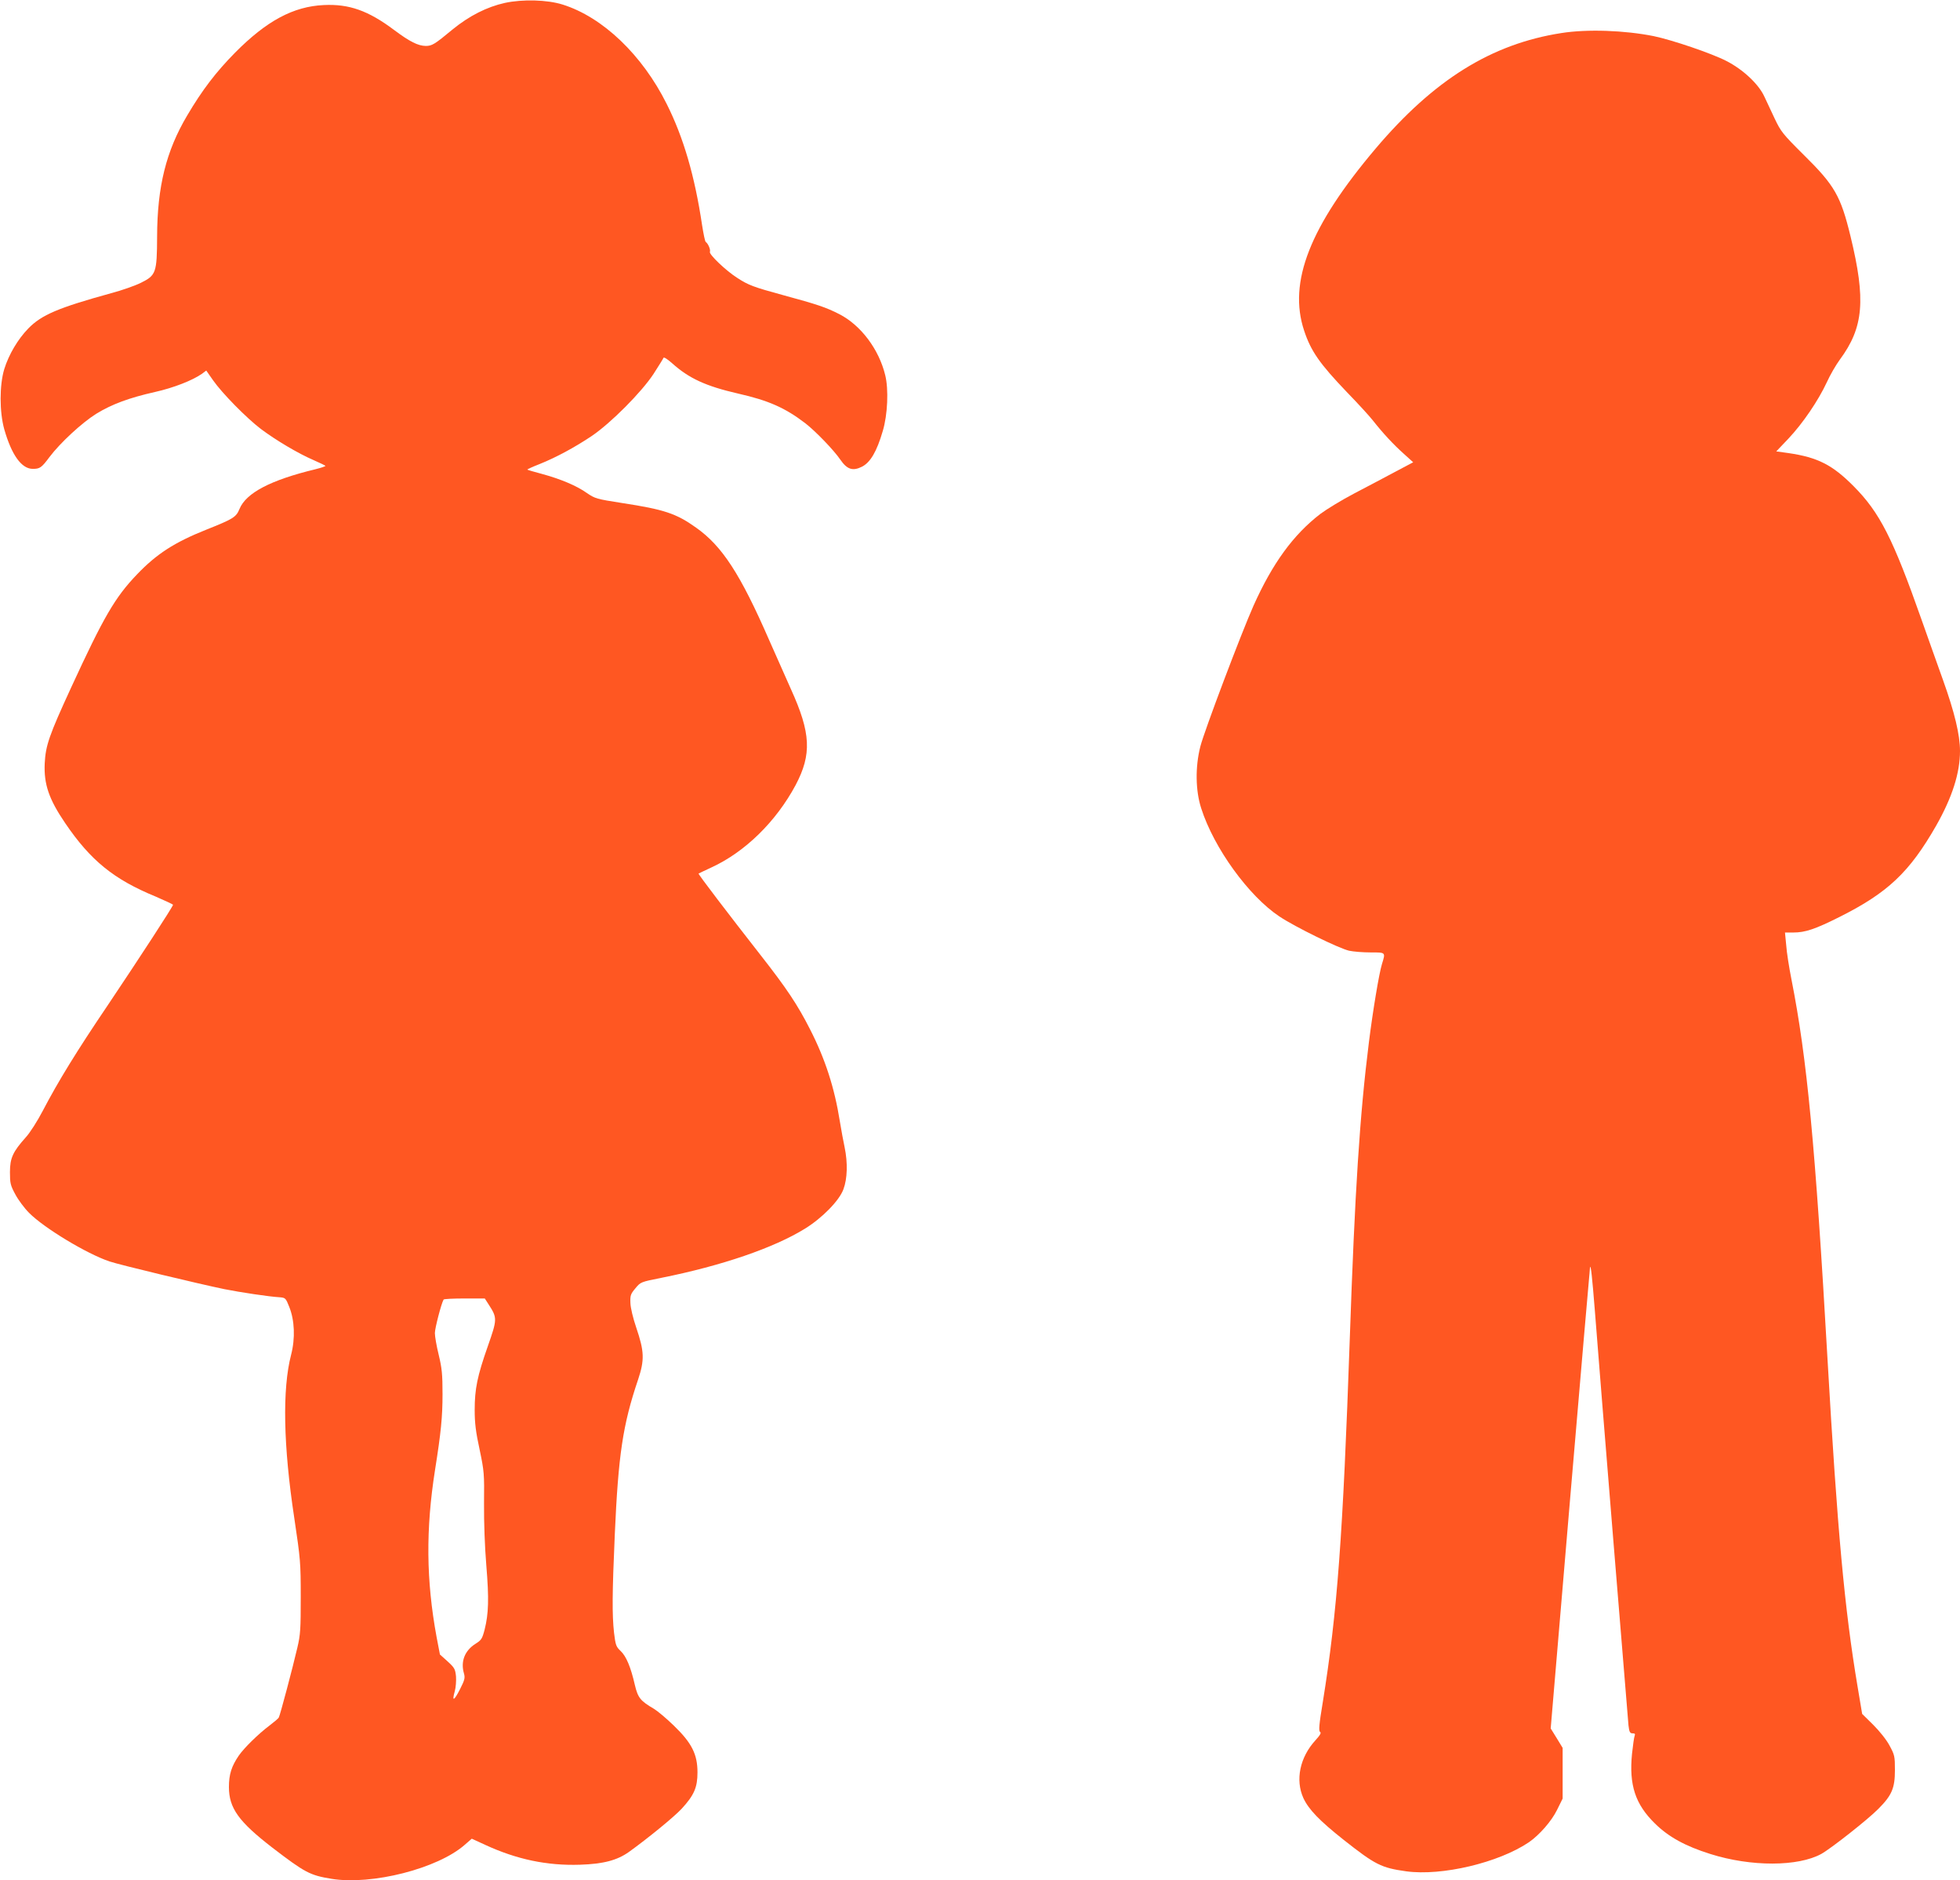 <?xml version="1.0" standalone="no"?>
<!DOCTYPE svg PUBLIC "-//W3C//DTD SVG 20010904//EN"
 "http://www.w3.org/TR/2001/REC-SVG-20010904/DTD/svg10.dtd">
<svg version="1.0" xmlns="http://www.w3.org/2000/svg"
 width="1280pt" height="1228pt" viewBox="0 0 1280 1228"
 preserveAspectRatio="xMidYMid meet">
<g transform="translate(0,1228) scale(0.1,-0.1)"
fill="#ff5722" stroke="none">
<path d="M3297 12261 c-117 -26 -232 -84 -341 -173 -118 -98 -135 -108 -176
-108 -50 1 -103 27 -206 104 -169 127 -295 171 -459 163 -199 -9 -374 -103
-580 -311 -125 -127 -214 -243 -313 -411 -137 -231 -195 -464 -196 -790 -1
-237 -7 -253 -106 -302 -36 -18 -123 -49 -195 -68 -344 -95 -454 -141 -541
-231 -67 -69 -126 -168 -156 -264 -32 -105 -32 -280 0 -394 48 -168 113 -258
186 -258 46 0 57 7 109 77 70 93 213 225 306 283 101 62 214 104 383 142 121
27 246 76 307 119 l28 21 44 -63 c60 -86 219 -247 312 -318 97 -73 245 -161
343 -203 41 -18 76 -35 79 -38 3 -3 -27 -13 -67 -23 -290 -70 -451 -154 -494
-259 -22 -54 -41 -65 -219 -136 -205 -82 -322 -157 -450 -291 -144 -150 -218
-278 -429 -736 -146 -317 -168 -381 -174 -499 -6 -135 27 -233 134 -390 165
-243 317 -367 590 -479 62 -27 114 -51 114 -54 0 -11 -225 -356 -425 -654
-203 -300 -324 -497 -426 -692 -35 -67 -84 -144 -111 -173 -84 -94 -103 -135
-103 -227 0 -72 3 -86 35 -145 19 -36 59 -90 90 -121 98 -99 378 -268 525
-317 64 -22 585 -147 750 -181 105 -21 292 -49 360 -53 39 -3 41 -5 64 -63 35
-87 40 -205 12 -313 -58 -224 -51 -593 21 -1067 40 -268 42 -290 42 -515 0
-208 -2 -246 -22 -330 -30 -130 -113 -442 -121 -456 -3 -7 -31 -30 -61 -53
-72 -54 -166 -146 -201 -197 -47 -69 -64 -122 -64 -204 0 -138 63 -226 283
-396 214 -164 246 -181 387 -204 263 -43 694 67 870 222 l46 40 87 -40 c208
-96 406 -137 620 -130 153 5 243 29 320 84 125 90 295 229 344 282 81 88 103
139 103 237 0 118 -37 192 -154 305 -48 47 -107 96 -130 110 -89 52 -105 72
-125 156 -27 118 -56 186 -92 221 -31 29 -34 39 -44 120 -13 119 -12 258 5
643 23 517 52 715 152 1010 43 129 41 184 -12 340 -21 62 -37 128 -38 160 -2
50 1 59 33 97 34 41 35 41 170 68 394 79 733 195 937 321 112 69 224 183 251
257 26 69 29 173 8 274 -8 37 -22 113 -31 168 -35 221 -96 410 -196 605 -80
157 -150 263 -320 480 -219 280 -411 532 -407 535 2 1 38 19 82 39 221 101
424 300 552 539 106 201 100 339 -31 627 -31 69 -95 213 -142 320 -188 431
-307 614 -477 734 -130 93 -210 119 -484 161 -167 26 -176 29 -229 65 -67 48
-173 92 -294 125 -50 13 -93 26 -95 28 -2 2 33 18 79 36 110 44 233 111 342
184 125 85 324 285 403 405 33 52 63 99 65 105 2 7 27 -9 56 -35 110 -99 221
-150 430 -198 199 -45 308 -93 440 -194 67 -52 186 -175 229 -238 44 -64 81
-76 141 -46 55 28 97 99 136 233 32 106 39 273 16 365 -41 169 -159 326 -299
398 -88 45 -141 63 -373 126 -187 51 -222 64 -294 111 -73 46 -185 153 -179
170 6 14 -12 55 -27 65 -5 3 -15 53 -24 110 -48 322 -122 574 -231 791 -160
321 -418 567 -679 649 -101 32 -262 36 -378 11z m-104 -8503 c55 -85 54 -95
-7 -269 -69 -196 -86 -280 -86 -417 0 -85 7 -143 32 -258 30 -143 31 -158 29
-353 -1 -123 5 -285 15 -405 18 -218 15 -314 -11 -418 -16 -61 -21 -69 -61
-94 -69 -44 -97 -115 -74 -193 8 -29 5 -42 -26 -103 -39 -77 -54 -83 -34 -13
7 25 10 68 8 97 -5 48 -10 57 -55 98 l-50 45 -22 115 c-68 370 -71 702 -10
1090 39 246 49 346 49 496 0 129 -4 169 -25 256 -14 57 -25 120 -25 142 0 32
42 193 57 219 2 4 64 7 136 7 l133 0 27 -42z"/>
<path d="M10196 12064 c-456 -71 -832 -305 -1213 -755 -429 -507 -572 -872
-466 -1189 44 -133 101 -215 280 -402 71 -73 146 -155 168 -183 67 -85 135
-158 201 -217 l63 -57 -117 -62 c-64 -34 -184 -98 -267 -141 -82 -43 -182
-104 -222 -134 -177 -136 -313 -323 -437 -600 -80 -180 -321 -817 -347 -919
-34 -133 -32 -289 6 -405 83 -259 310 -572 510 -705 103 -69 392 -210 456
-224 28 -6 90 -11 139 -11 101 0 99 2 75 -76 -19 -62 -59 -302 -85 -509 -60
-477 -92 -976 -125 -1935 -45 -1294 -82 -1791 -176 -2374 -25 -150 -28 -190
-18 -197 9 -5 1 -20 -30 -54 -102 -111 -133 -259 -79 -378 35 -75 105 -147
261 -271 209 -165 247 -184 410 -207 233 -32 604 56 802 190 68 47 147 137
183 210 l37 75 0 166 0 165 -39 64 -39 63 127 1502 c70 825 129 1506 130 1511
5 16 14 -66 31 -280 32 -418 215 -2662 220 -2713 5 -44 10 -52 27 -52 15 0 18
-4 13 -17 -4 -10 -11 -63 -17 -117 -20 -203 21 -329 150 -455 88 -87 199 -148
362 -199 266 -84 573 -83 725 1 64 36 303 224 371 293 89 89 109 136 109 254
0 90 -2 99 -35 160 -20 38 -65 94 -107 136 l-72 71 -30 179 c-85 505 -132
1021 -196 2134 -80 1402 -134 1968 -235 2480 -16 80 -32 182 -35 228 l-8 82
55 0 c77 0 142 22 298 100 318 159 460 293 635 599 104 184 155 342 155 487 0
104 -35 251 -111 463 -39 108 -101 284 -139 391 -188 534 -274 703 -445 875
-138 139 -234 188 -425 216 l-80 11 80 84 c94 100 194 247 250 367 21 47 60
114 85 148 156 211 171 390 70 806 -64 263 -103 332 -306 532 -137 136 -149
152 -189 236 -23 50 -54 115 -68 145 -38 82 -140 177 -248 232 -97 50 -354
137 -474 162 -190 38 -434 47 -604 20z"/>
</g>
</svg>
